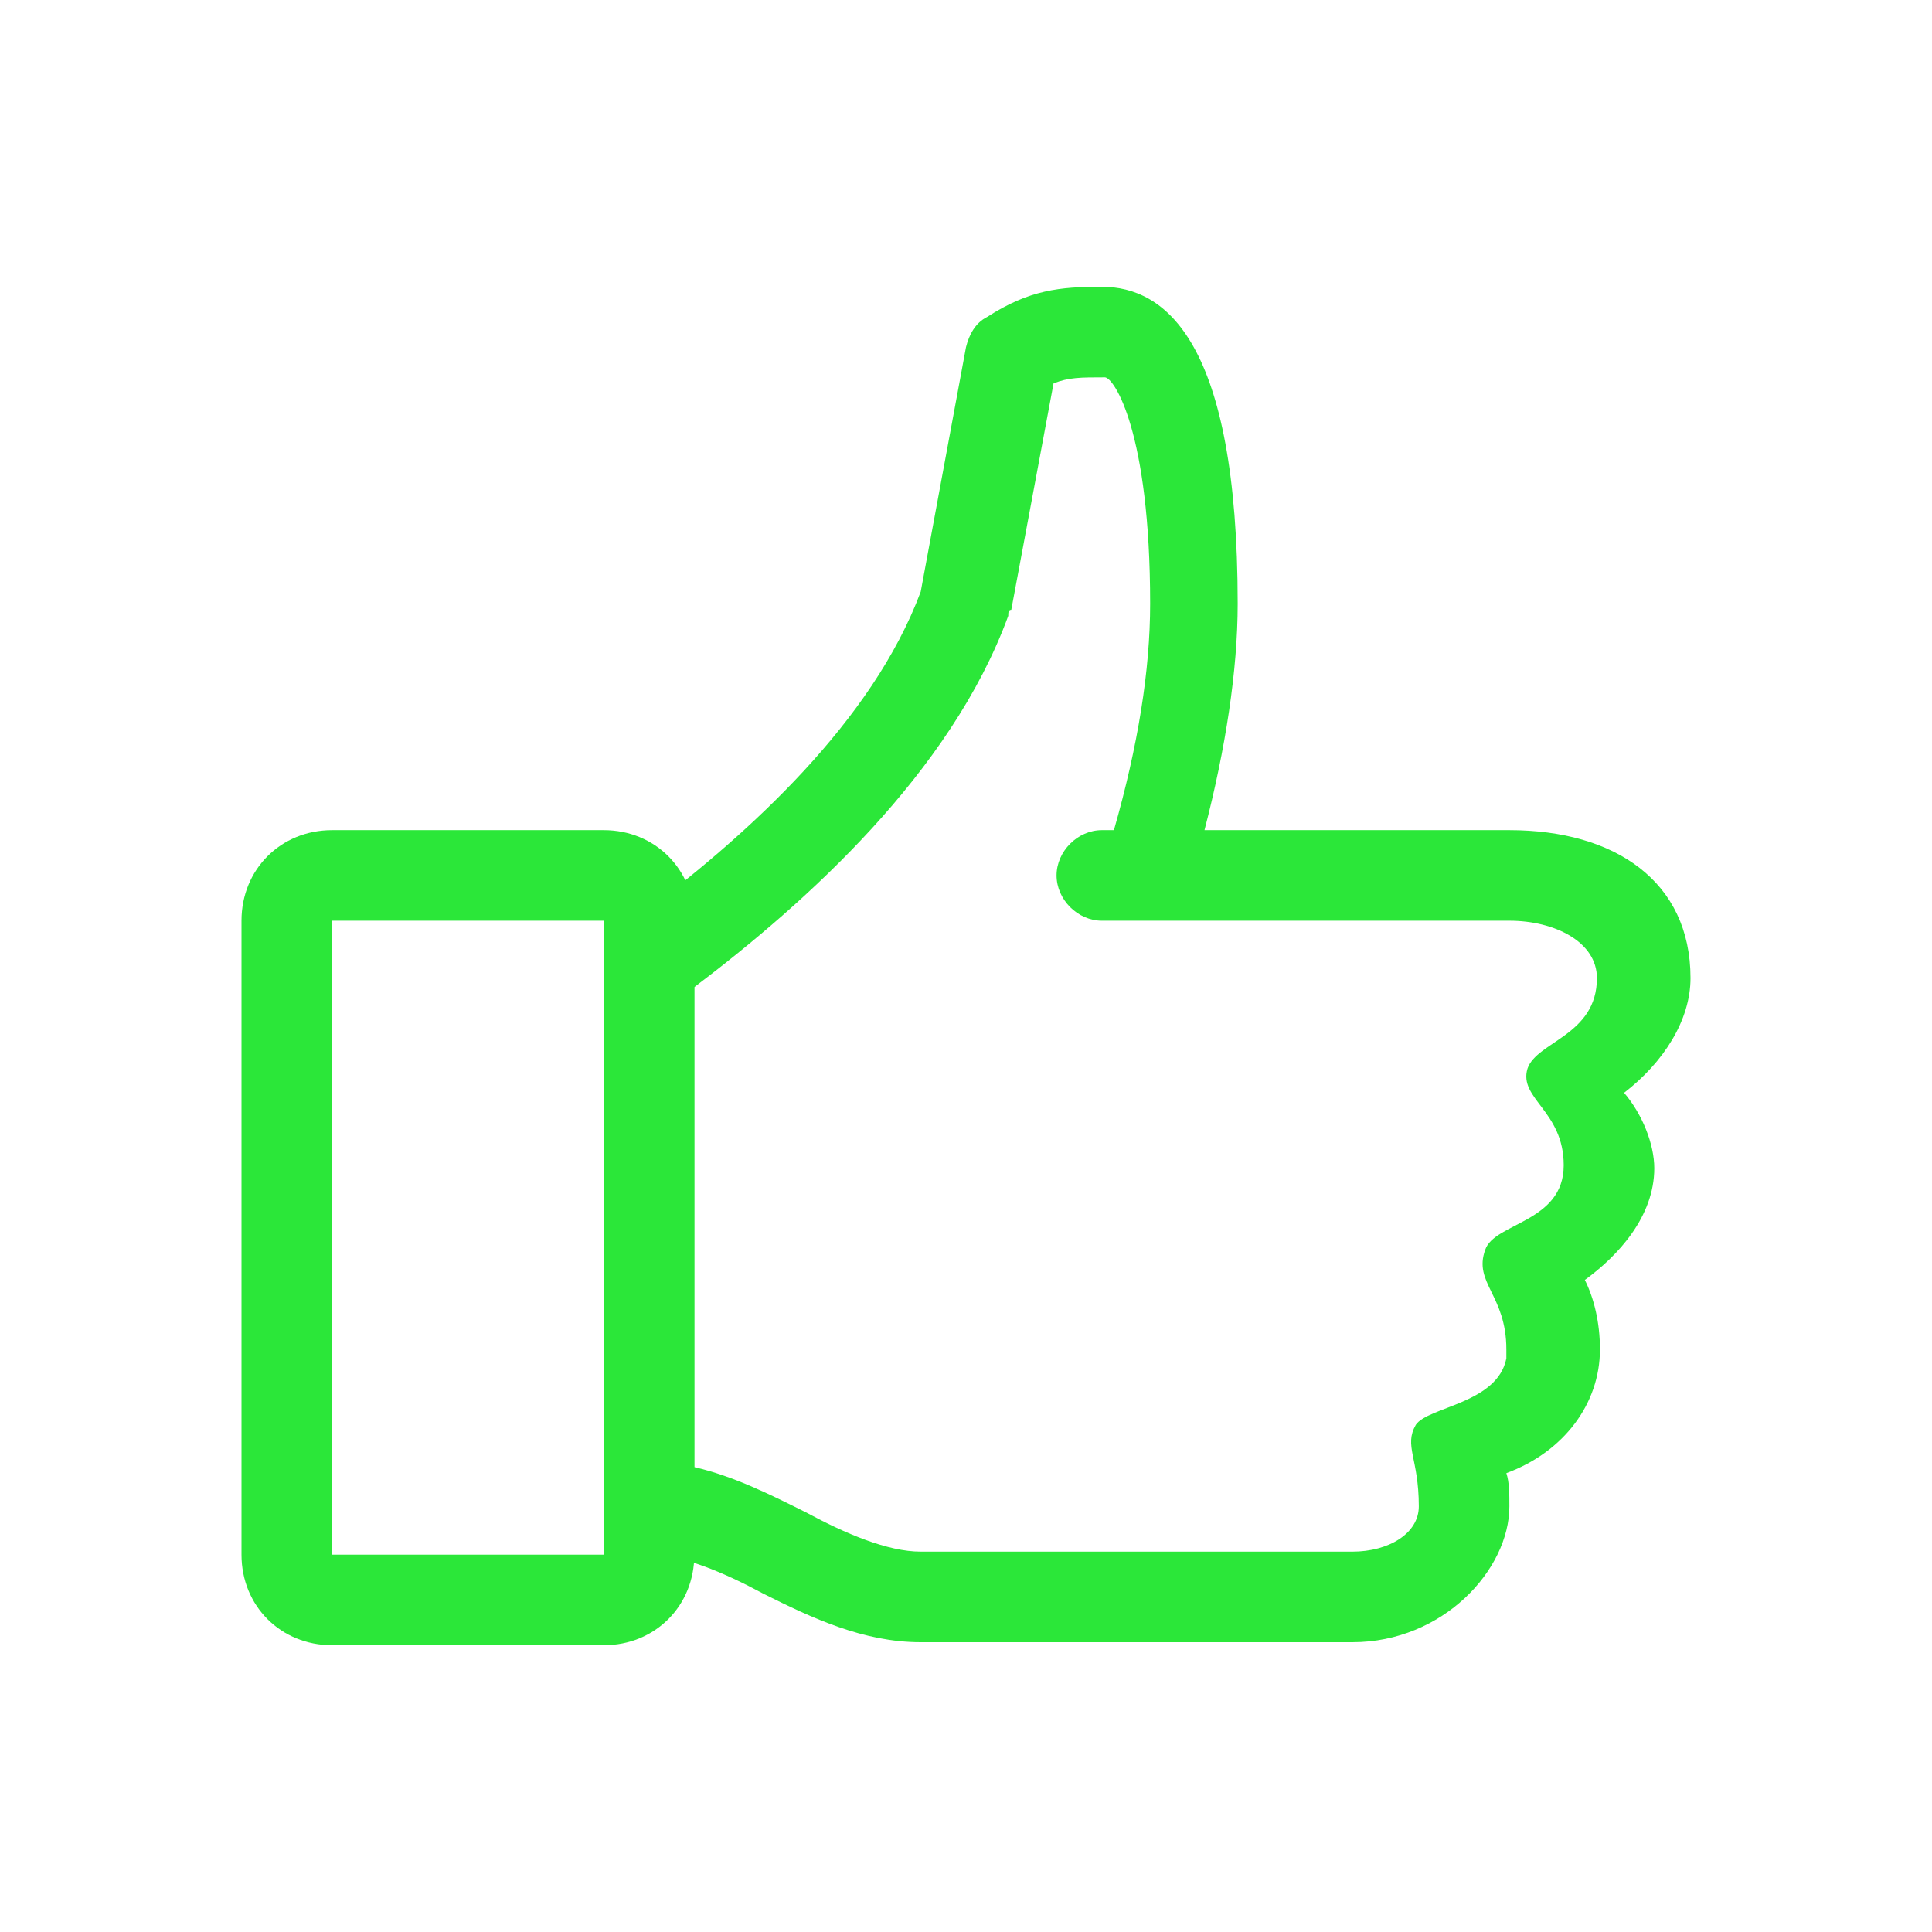 <svg id="Layer_1" style="enable-background:new 0 0 64 64;" version="1.1" viewBox="0 0 64 64" xml:space="preserve" xmlns="http://www.w3.org/2000/svg" xmlns:xlink="http://www.w3.org/1999/xlink"><style type="text/css">
	.st0{fill:#134563;}
</style><g><g id="Icon-Like" transform="translate(78, 528)"><path d="M-22-495.6c0-3.2-2.5-4.9-6-4.9h-10.1c0.7-2.7,1.1-5.3,1.1-7.5c0-8.7-2.4-10.5-4.5-10.5     c-1.4,0-2.4,0.1-3.8,1c-0.4,0.2-0.6,0.6-0.7,1l-1.5,8.1c-1.6,4.3-5.7,8-9,10.5v21.4c1.1,0,2.5,0.6,3.8,1.3     c1.6,0.8,3.3,1.6,5.2,1.6h14.3c3,0,5.2-2.4,5.2-4.5c0-0.4,0-0.8-0.1-1.1c1.9-0.7,3.1-2.3,3.1-4.1c0-0.9-0.2-1.7-0.5-2.3     c1.1-0.8,2.3-2.1,2.3-3.7c0-0.8-0.4-1.8-1-2.5C-22.9-492.8-22-494.2-22-495.6L-22-495.6z M-25.1-495.6c0,1.9-2,2.1-2.3,3     c-0.3,1,1.2,1.4,1.2,3.2c0,1.9-2.3,1.9-2.6,2.8c-0.4,1.1,0.7,1.5,0.7,3.3c0,0.1,0,0.2,0,0.3c-0.3,1.5-2.6,1.6-3,2.2     c-0.4,0.7,0.1,1.1,0.1,2.7c0,0.9-1,1.5-2.2,1.5h-14.3c-1.1,0-2.5-0.6-3.8-1.3c-1.2-0.6-2.4-1.2-3.7-1.5v-15.9     c3.7-2.8,8.5-7.1,10.4-12.3c0-0.1,0-0.2,0.1-0.2l1.4-7.5c0.5-0.2,0.9-0.2,1.7-0.2c0.3,0,1.5,1.8,1.5,7.5c0,2.2-0.4,4.7-1.2,7.5     h-0.4c-0.8,0-1.5,0.7-1.5,1.5c0,0.8,0.7,1.5,1.5,1.5H-28C-26.5-497.5-25.1-496.8-25.1-495.6L-25.1-495.6z" id="Fill-4_2_" fill="#2be739" opacity="1" original-fill="#134563"></path><path d="M-58-473.5h-9c-1.7,0-3-1.3-3-3v-21c0-1.7,1.3-3,3-3h9c1.7,0,3,1.3,3,3v21     C-55-474.8-56.3-473.5-58-473.5L-58-473.5z M-67-497.5v21h9l0-21H-67L-67-497.5z M-70-518.5" id="Fill-6_2_" fill="#2be739" opacity="1" original-fill="#134563"></path></g></g></svg>
